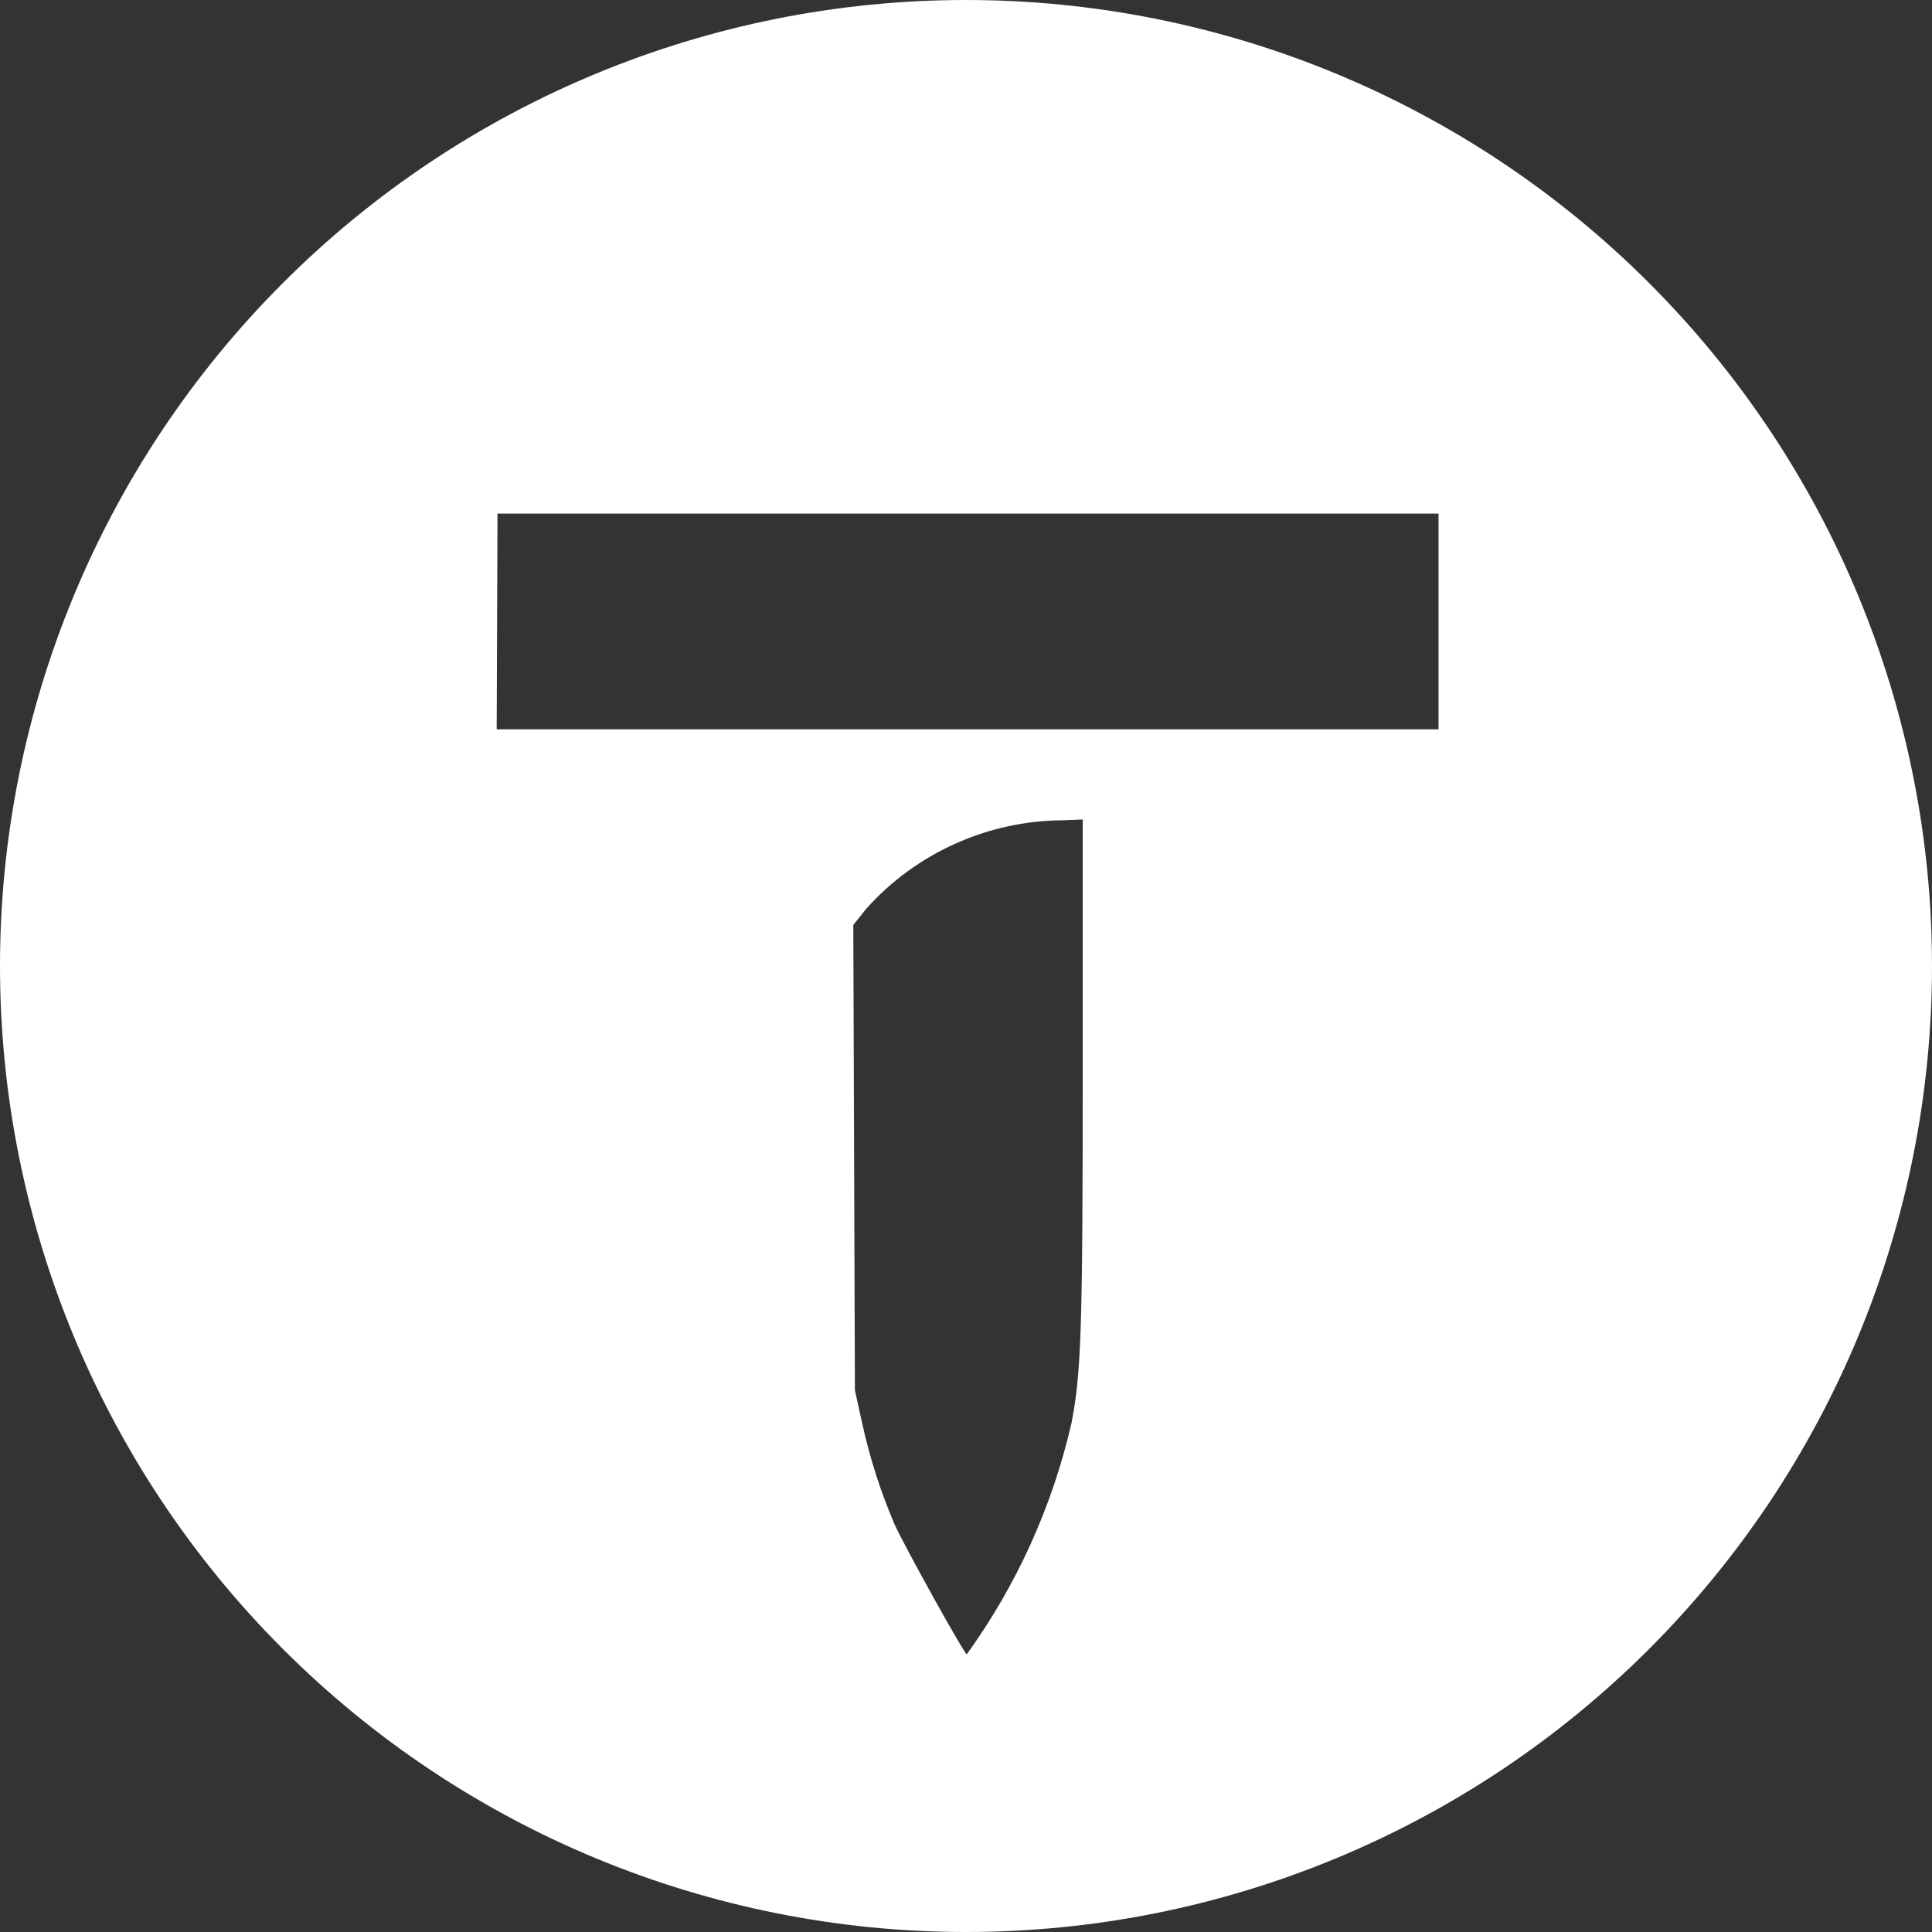 <svg width="24" height="24" viewBox="0 0 24 24" fill="none" xmlns="http://www.w3.org/2000/svg">
<rect x="0" y="0" width="24" height="24" fill="#333333" stroke="none"/>
<g clip-path="url(#clip0_981_521)">
<path d="M6.18 6.38H17.87V9.06H6.17L6.18 6.38ZM13.45 10.18V13.32C13.45 16.55 13.43 17.06 13.31 17.68C13.072 18.714 12.63 19.69 12.01 20.55C11.98 20.55 11.23 19.2 11.11 18.93C10.94 18.53 10.81 18.13 10.71 17.68L10.62 17.27L10.6 11.49L10.76 11.29C11.067 10.946 11.443 10.671 11.864 10.482C12.284 10.292 12.739 10.193 13.2 10.19L13.45 10.18ZM12 0C8.817 0 5.765 1.264 3.515 3.515C1.264 5.765 0 8.817 0 12C0 15.183 1.264 18.235 3.515 20.485C5.765 22.736 8.817 24 12 24C15.183 24 18.235 22.736 20.485 20.485C22.736 18.235 24 15.183 24 12C24 8.817 22.736 5.765 20.485 3.515C18.235 1.264 15.183 0 12 0Z" fill="white"/>
</g>
<defs>
<clipPath id="clip0_981_521">
<rect width="24" height="24" fill="white"/>
</clipPath>
</defs>
</svg>
